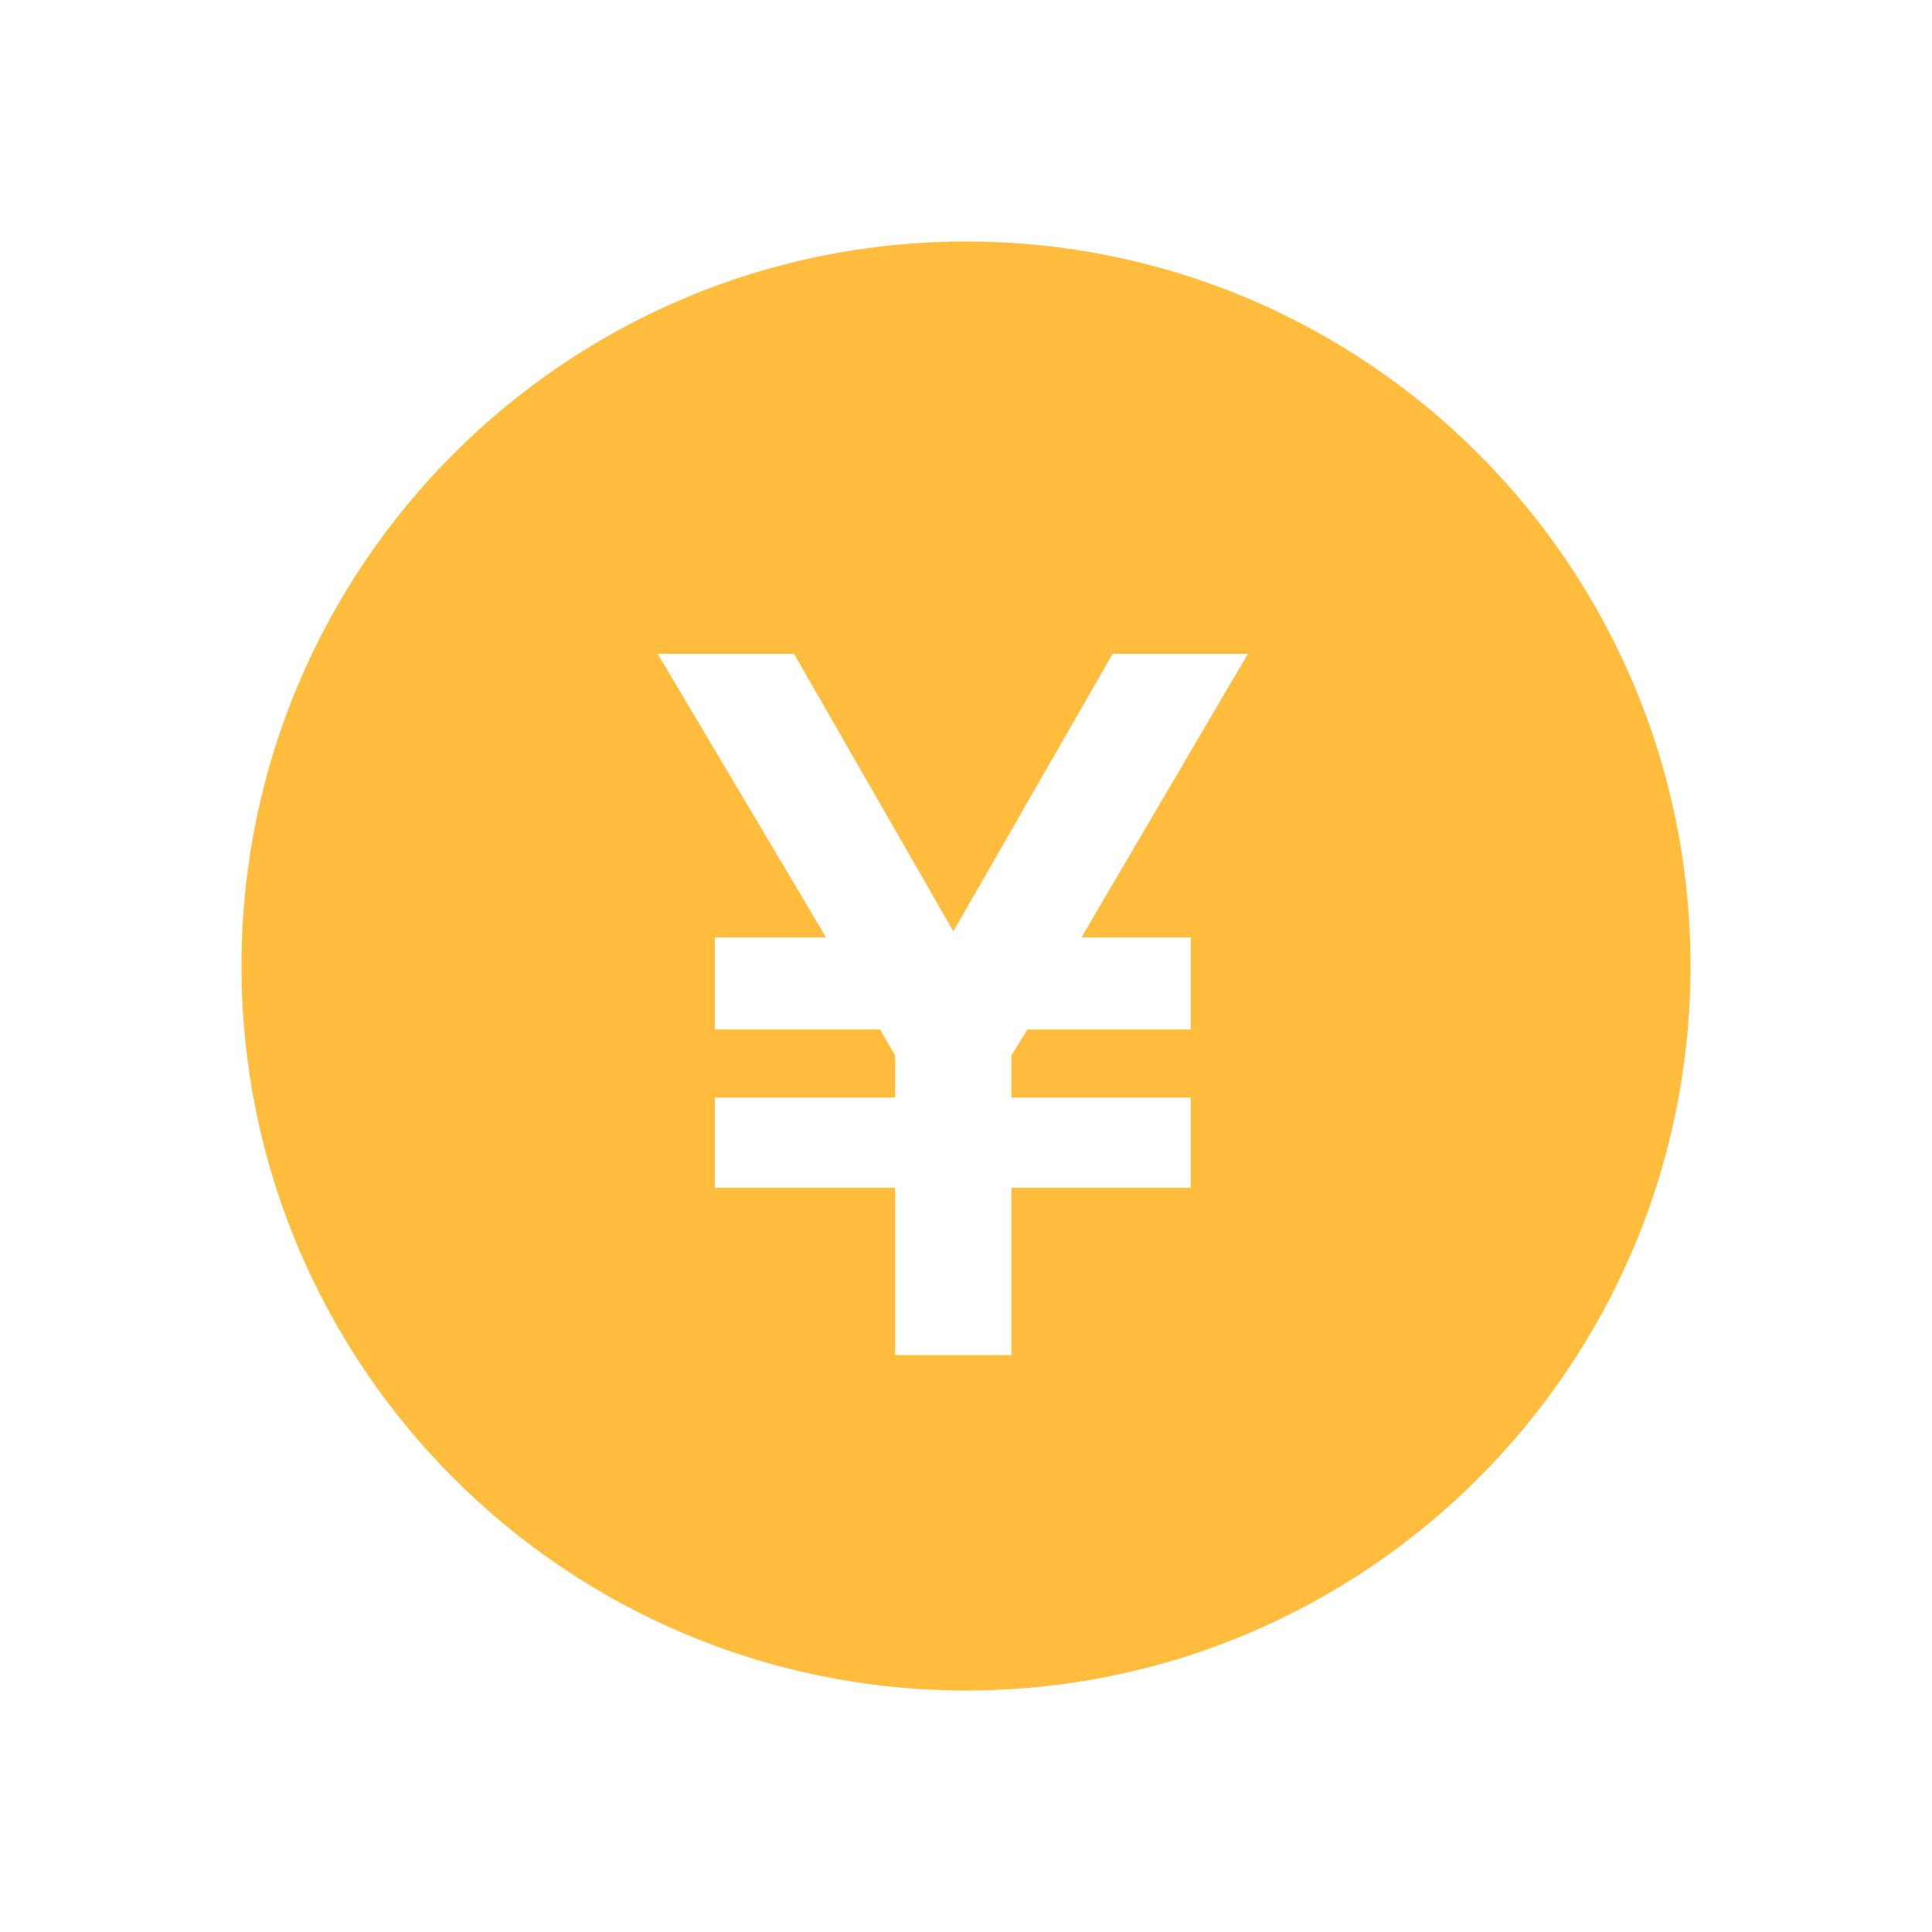 <svg width="18" height="18" viewBox="0 0 18 18" fill="none" xmlns="http://www.w3.org/2000/svg">
<g clip-path="url(#clip0_1638_84771)">
<path fill-rule="evenodd" clip-rule="evenodd" d="M9 15.75C12.728 15.75 15.75 12.728 15.75 9C15.75 5.272 12.728 2.25 9 2.25C5.272 2.25 2.25 5.272 2.25 9C2.25 12.728 5.272 15.75 9 15.75ZM8.34 11.066V12.625H9.423V11.066H11.094V10.226H9.423V9.834L9.572 9.592H11.094V8.733H10.076L11.626 6.092H10.366L8.882 8.677L7.398 6.092H6.128L7.696 8.733H6.66V9.592H8.2L8.34 9.834V10.226H6.66V11.066H8.34Z" fill="#FFBC3D"/>
</g>
<defs>
<clipPath id="clip0_1638_84771">
<rect width="18" height="18" fill="white"/>
</clipPath>
</defs>
</svg>
